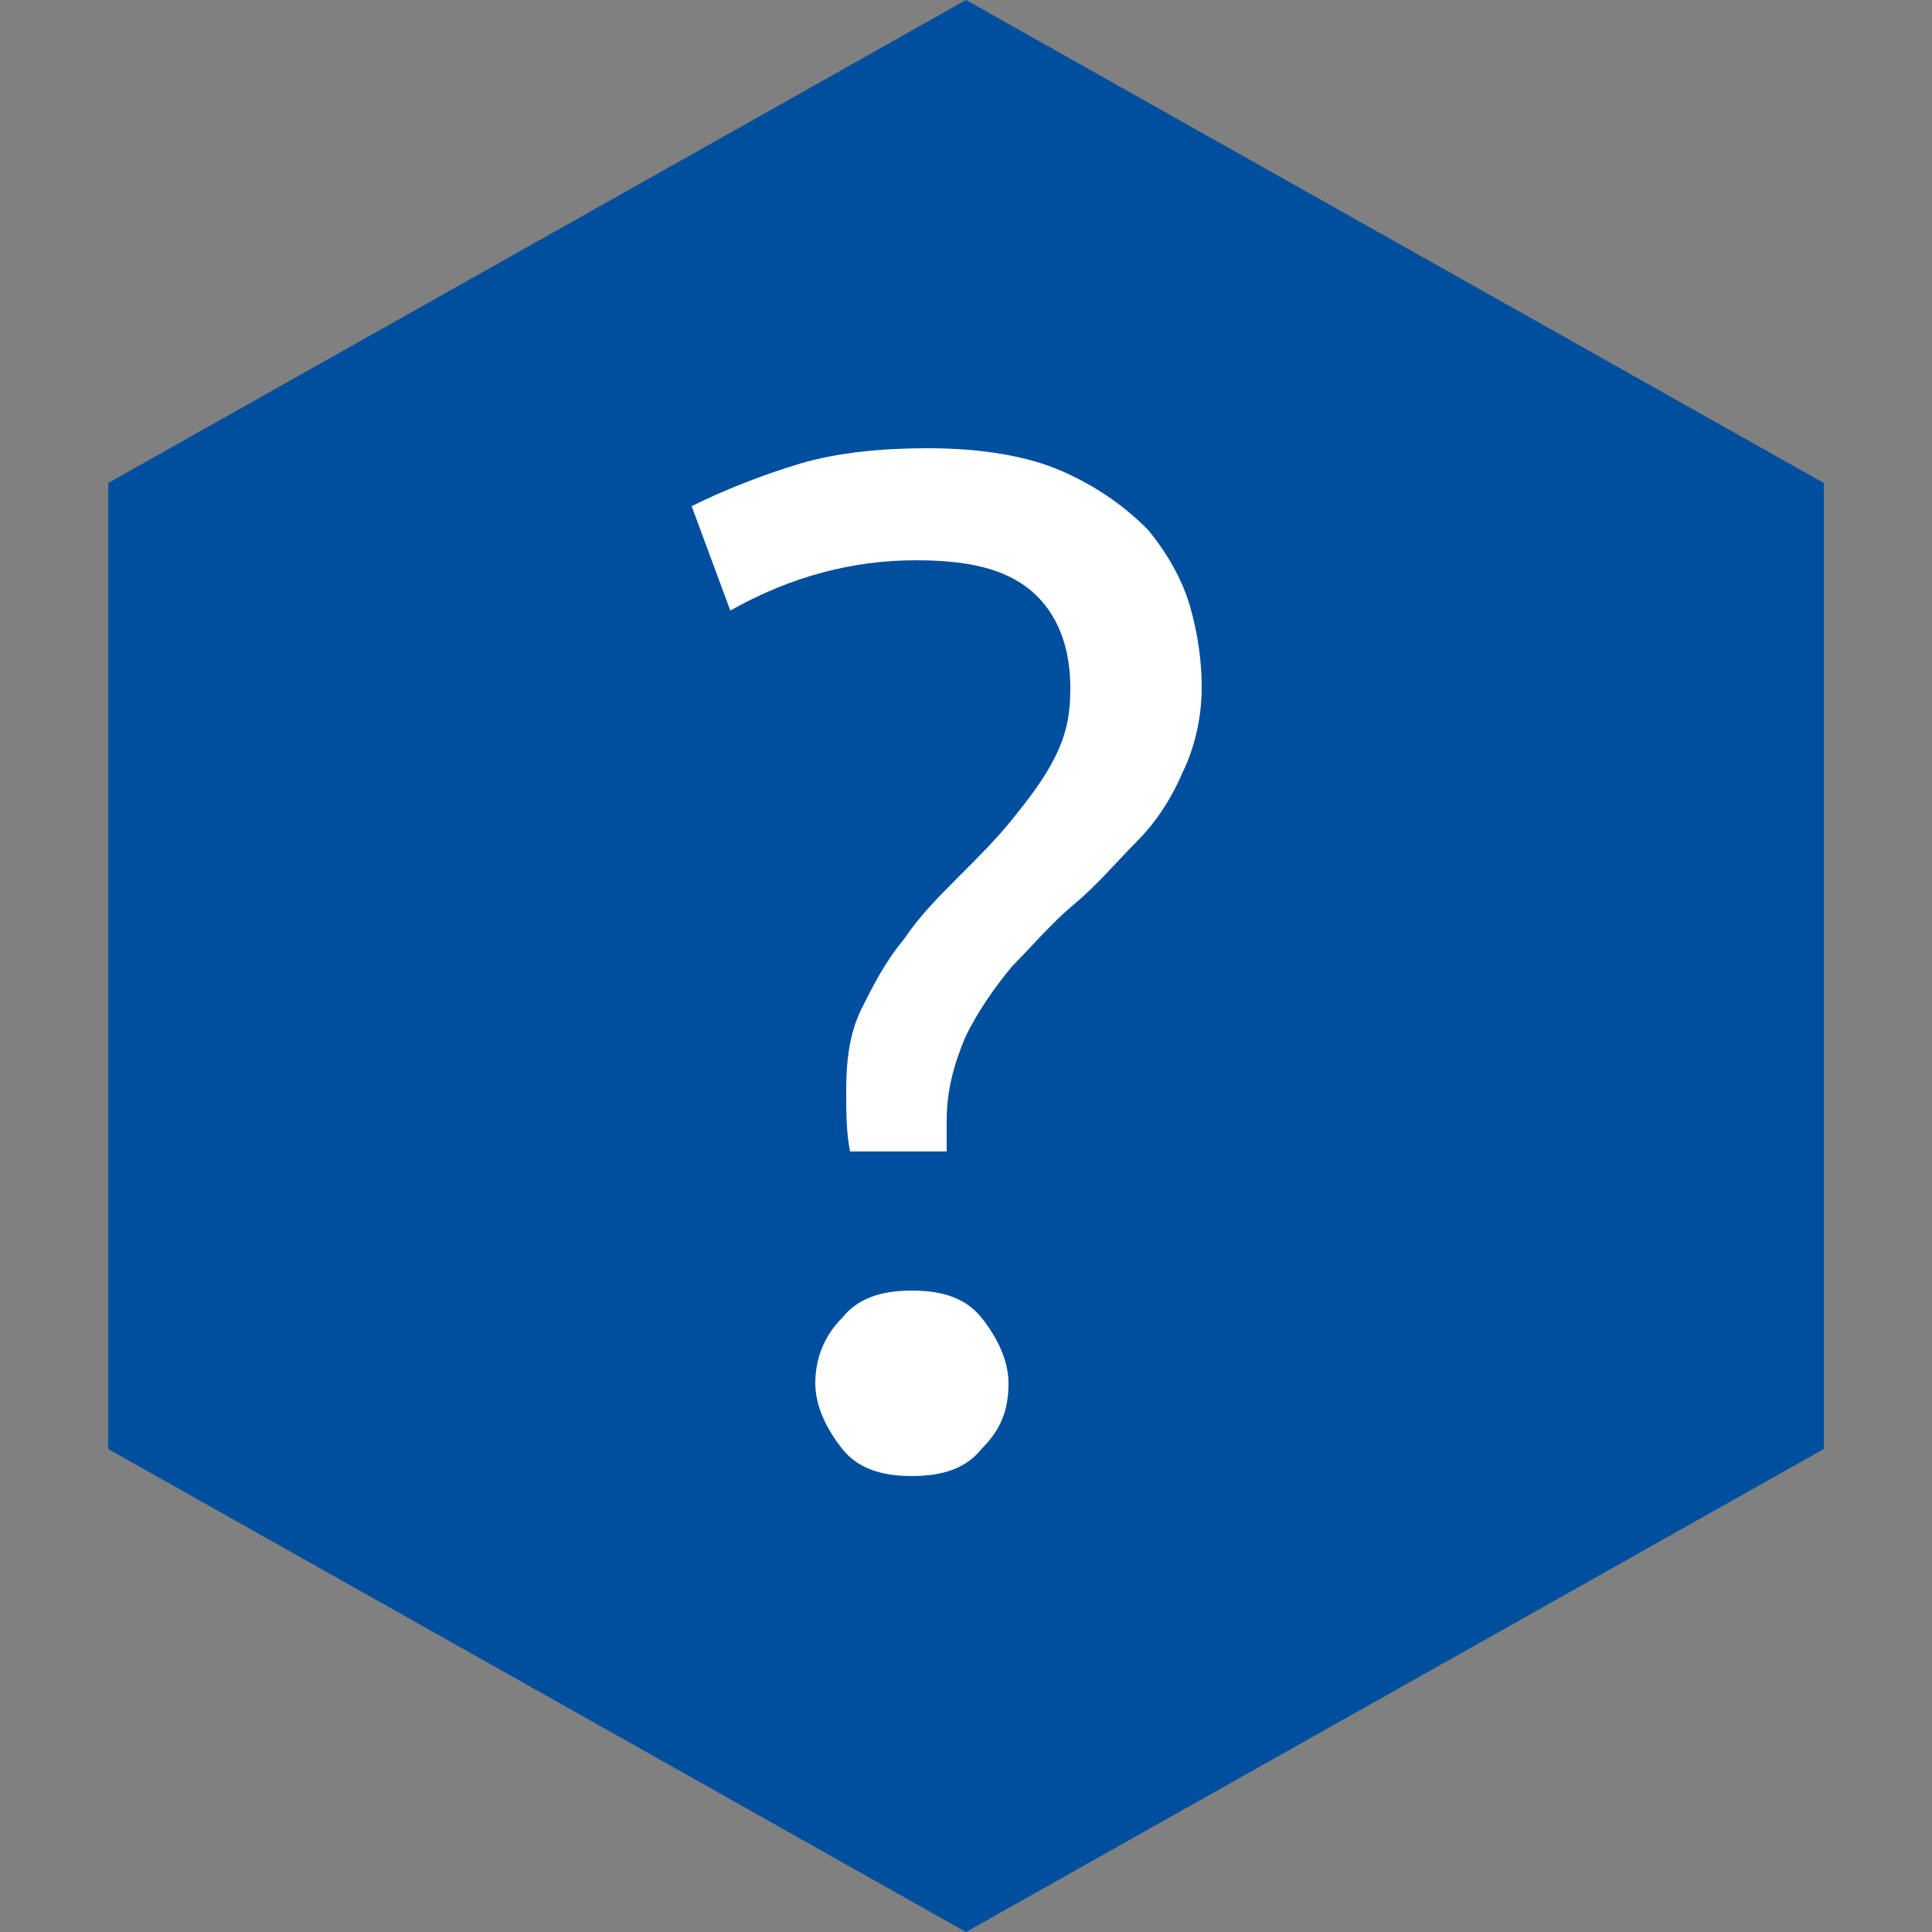 <?xml version="1.0" encoding="utf-8"?>
<!-- Generator: $$$/GeneralStr/196=Adobe Illustrator 27.6.0, SVG Export Plug-In . SVG Version: 6.00 Build 0)  -->
<svg version="1.1" id="Ebene_1" xmlns="http://www.w3.org/2000/svg" xmlns:xlink="http://www.w3.org/1999/xlink" x="0px" y="0px"
	 viewBox="0 0 50 50" style="enable-background:new 0 0 50 50;" xml:space="preserve">
<rect x="0" y="0" width="50" height="50" fill="#808080" stroke="none"/>
<style type="text/css">
	.st0{fill:#004F9E;}
	.st1{fill:none;}
	.st2{enable-background:new    ;}
	.st3{fill:#FFFFFF;}
</style>
<polygon class="st0" points="25,0 2.8,12.5 2.8,37.5 25,50 47.2,37.5 47.2,12.5 "/>
<rect x="17.3" y="9.1" class="st1" width="15.4" height="28.8"/>
<g class="st2">
	<path class="st3" d="M23.7,14.5c-1.6,0-3.2,0.4-4.8,1.3l-1-2.7c0.8-0.4,1.8-0.8,2.8-1.1c1-0.3,2.2-0.4,3.3-0.4
		c1.4,0,2.6,0.2,3.5,0.6c0.9,0.4,1.6,0.9,2.2,1.5c0.5,0.6,0.9,1.3,1.1,2c0.2,0.7,0.3,1.4,0.3,2.1c0,0.8-0.2,1.6-0.5,2.2
		c-0.3,0.7-0.7,1.3-1.2,1.8s-1,1.1-1.6,1.6c-0.6,0.5-1.1,1.1-1.6,1.6c-0.5,0.6-0.9,1.2-1.2,1.8c-0.3,0.7-0.5,1.4-0.5,2.2
		c0,0.1,0,0.3,0,0.4c0,0.1,0,0.3,0,0.4H22c-0.1-0.5-0.1-1-0.1-1.6c0-0.8,0.1-1.5,0.4-2.1c0.3-0.6,0.6-1.2,1.1-1.8
		c0.4-0.6,0.9-1.1,1.4-1.6c0.5-0.5,1-1,1.4-1.5c0.4-0.5,0.8-1,1.1-1.6s0.4-1.1,0.4-1.8c0-1-0.3-1.9-1-2.5S25,14.5,23.7,14.5z
		 M26.1,35.8c0,0.7-0.2,1.2-0.7,1.7c-0.4,0.5-1,0.7-1.8,0.7c-0.8,0-1.4-0.2-1.8-0.7s-0.7-1.1-0.7-1.7s0.2-1.2,0.7-1.7
		c0.4-0.5,1-0.7,1.8-0.7c0.8,0,1.4,0.2,1.8,0.7C25.8,34.6,26.1,35.2,26.1,35.8z"/>
</g>
</svg>
